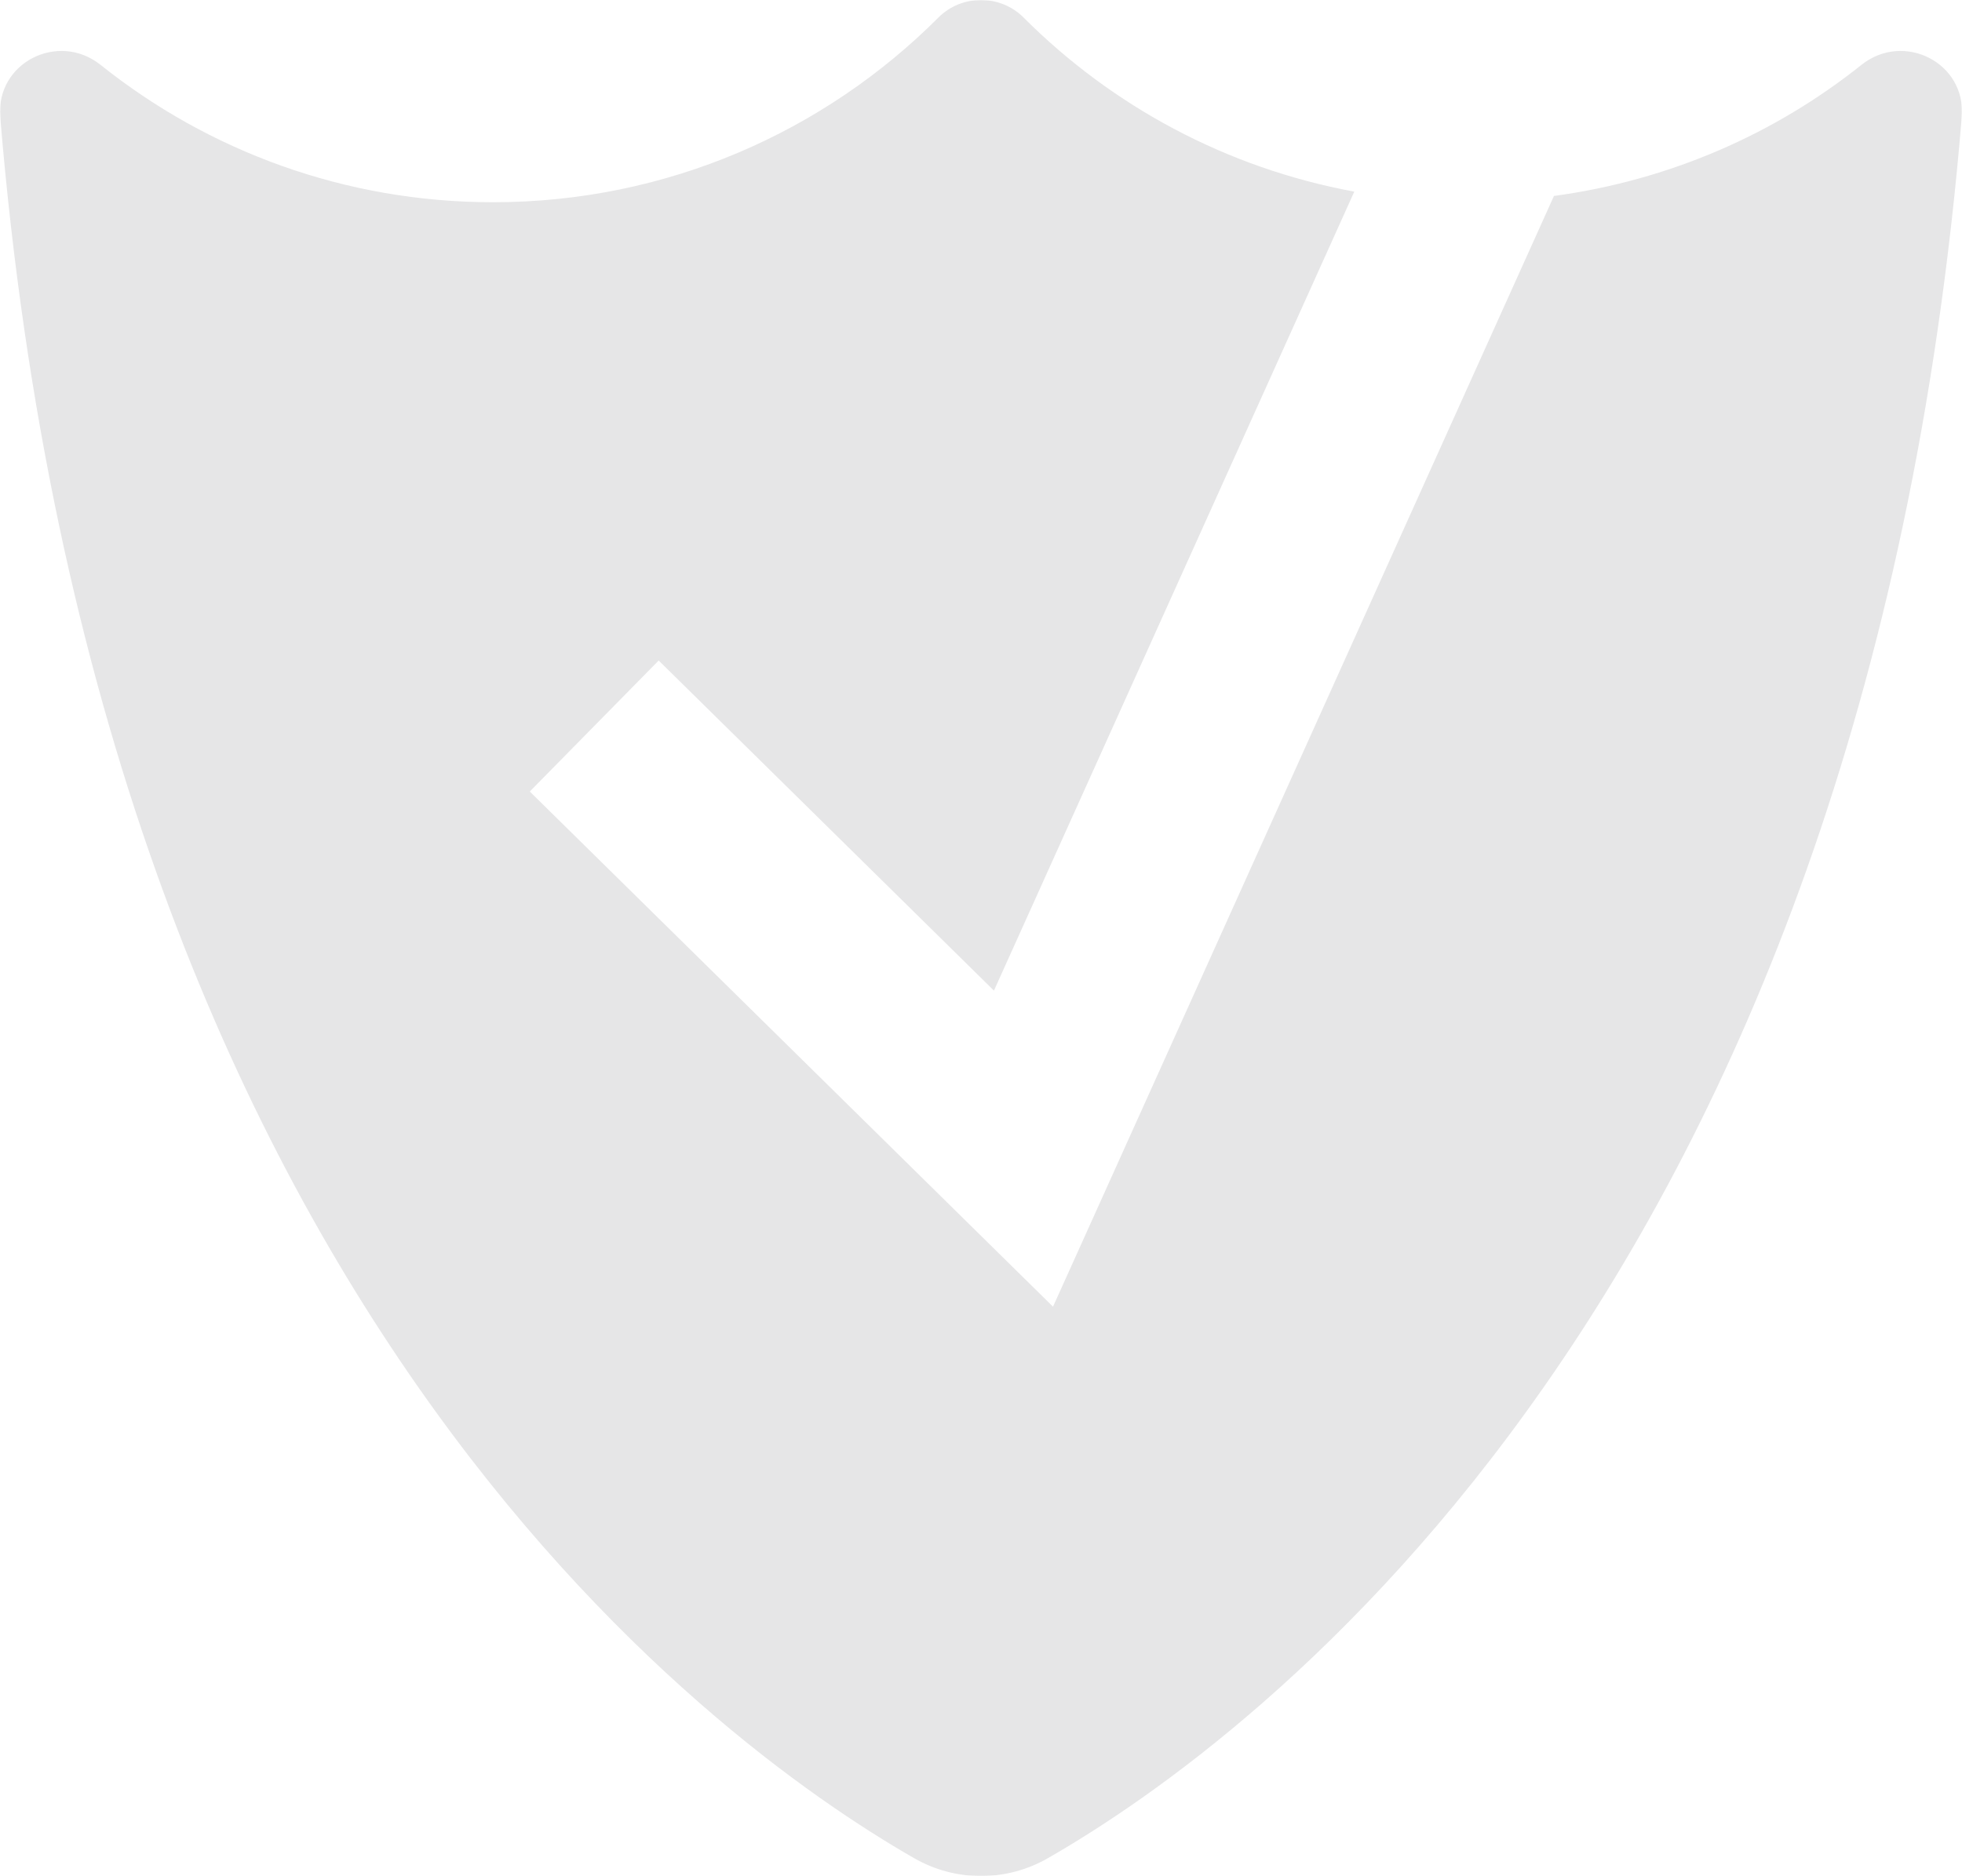 <?xml version="1.0" encoding="UTF-8"?>
<svg width="849px" height="812px" viewBox="0 0 849 812" version="1.1" xmlns="http://www.w3.org/2000/svg" xmlns:xlink="http://www.w3.org/1999/xlink">
    <title>F93C85B7-F9B3-40AF-BACE-626A8B149E8B</title>
    <defs>
        <polygon id="path-1" points="0 0 849 0 849 812 0 812"></polygon>
    </defs>
    <g id="Page-1" stroke="none" stroke-width="1" fill="none" fill-rule="evenodd">
        <g id="WL_Home_Page_01" transform="translate(-297, -8125)">
            <g id="Group-3-Copy" transform="translate(297, 8125)">
                <mask id="mask-2" fill="white">
                    <use xlink:href="#path-1"></use>
                </mask>
                <g id="Clip-2"></g>
                <path d="M805.437,28.115 C767.936,58.063 722.29,78.065 672.429,84.816 L455.662,565.569 L229.249,342.593 L285.028,285.891 L430.101,428.765 L586.034,82.941 C530.652,72.735 481.12,45.845 442.915,7.578 C432.816,-2.526 416.184,-2.526 406.085,7.578 C356.781,56.971 288.641,87.533 213.356,87.533 C149.147,87.533 90.129,65.302 43.563,28.115 C25.193,13.442 -1.833,27.149 0.098,50.584 C42.177,560.216 306.783,753.324 395.531,804.252 C413.514,814.583 435.474,814.583 453.469,804.252 C542.217,753.324 806.823,560.216 848.902,50.584 C850.833,27.149 823.807,13.442 805.437,28.115" id="Fill-1" fill="#E6E6E7" mask="url(#mask-2)"></path>
            </g>
        </g>
    </g>
</svg>